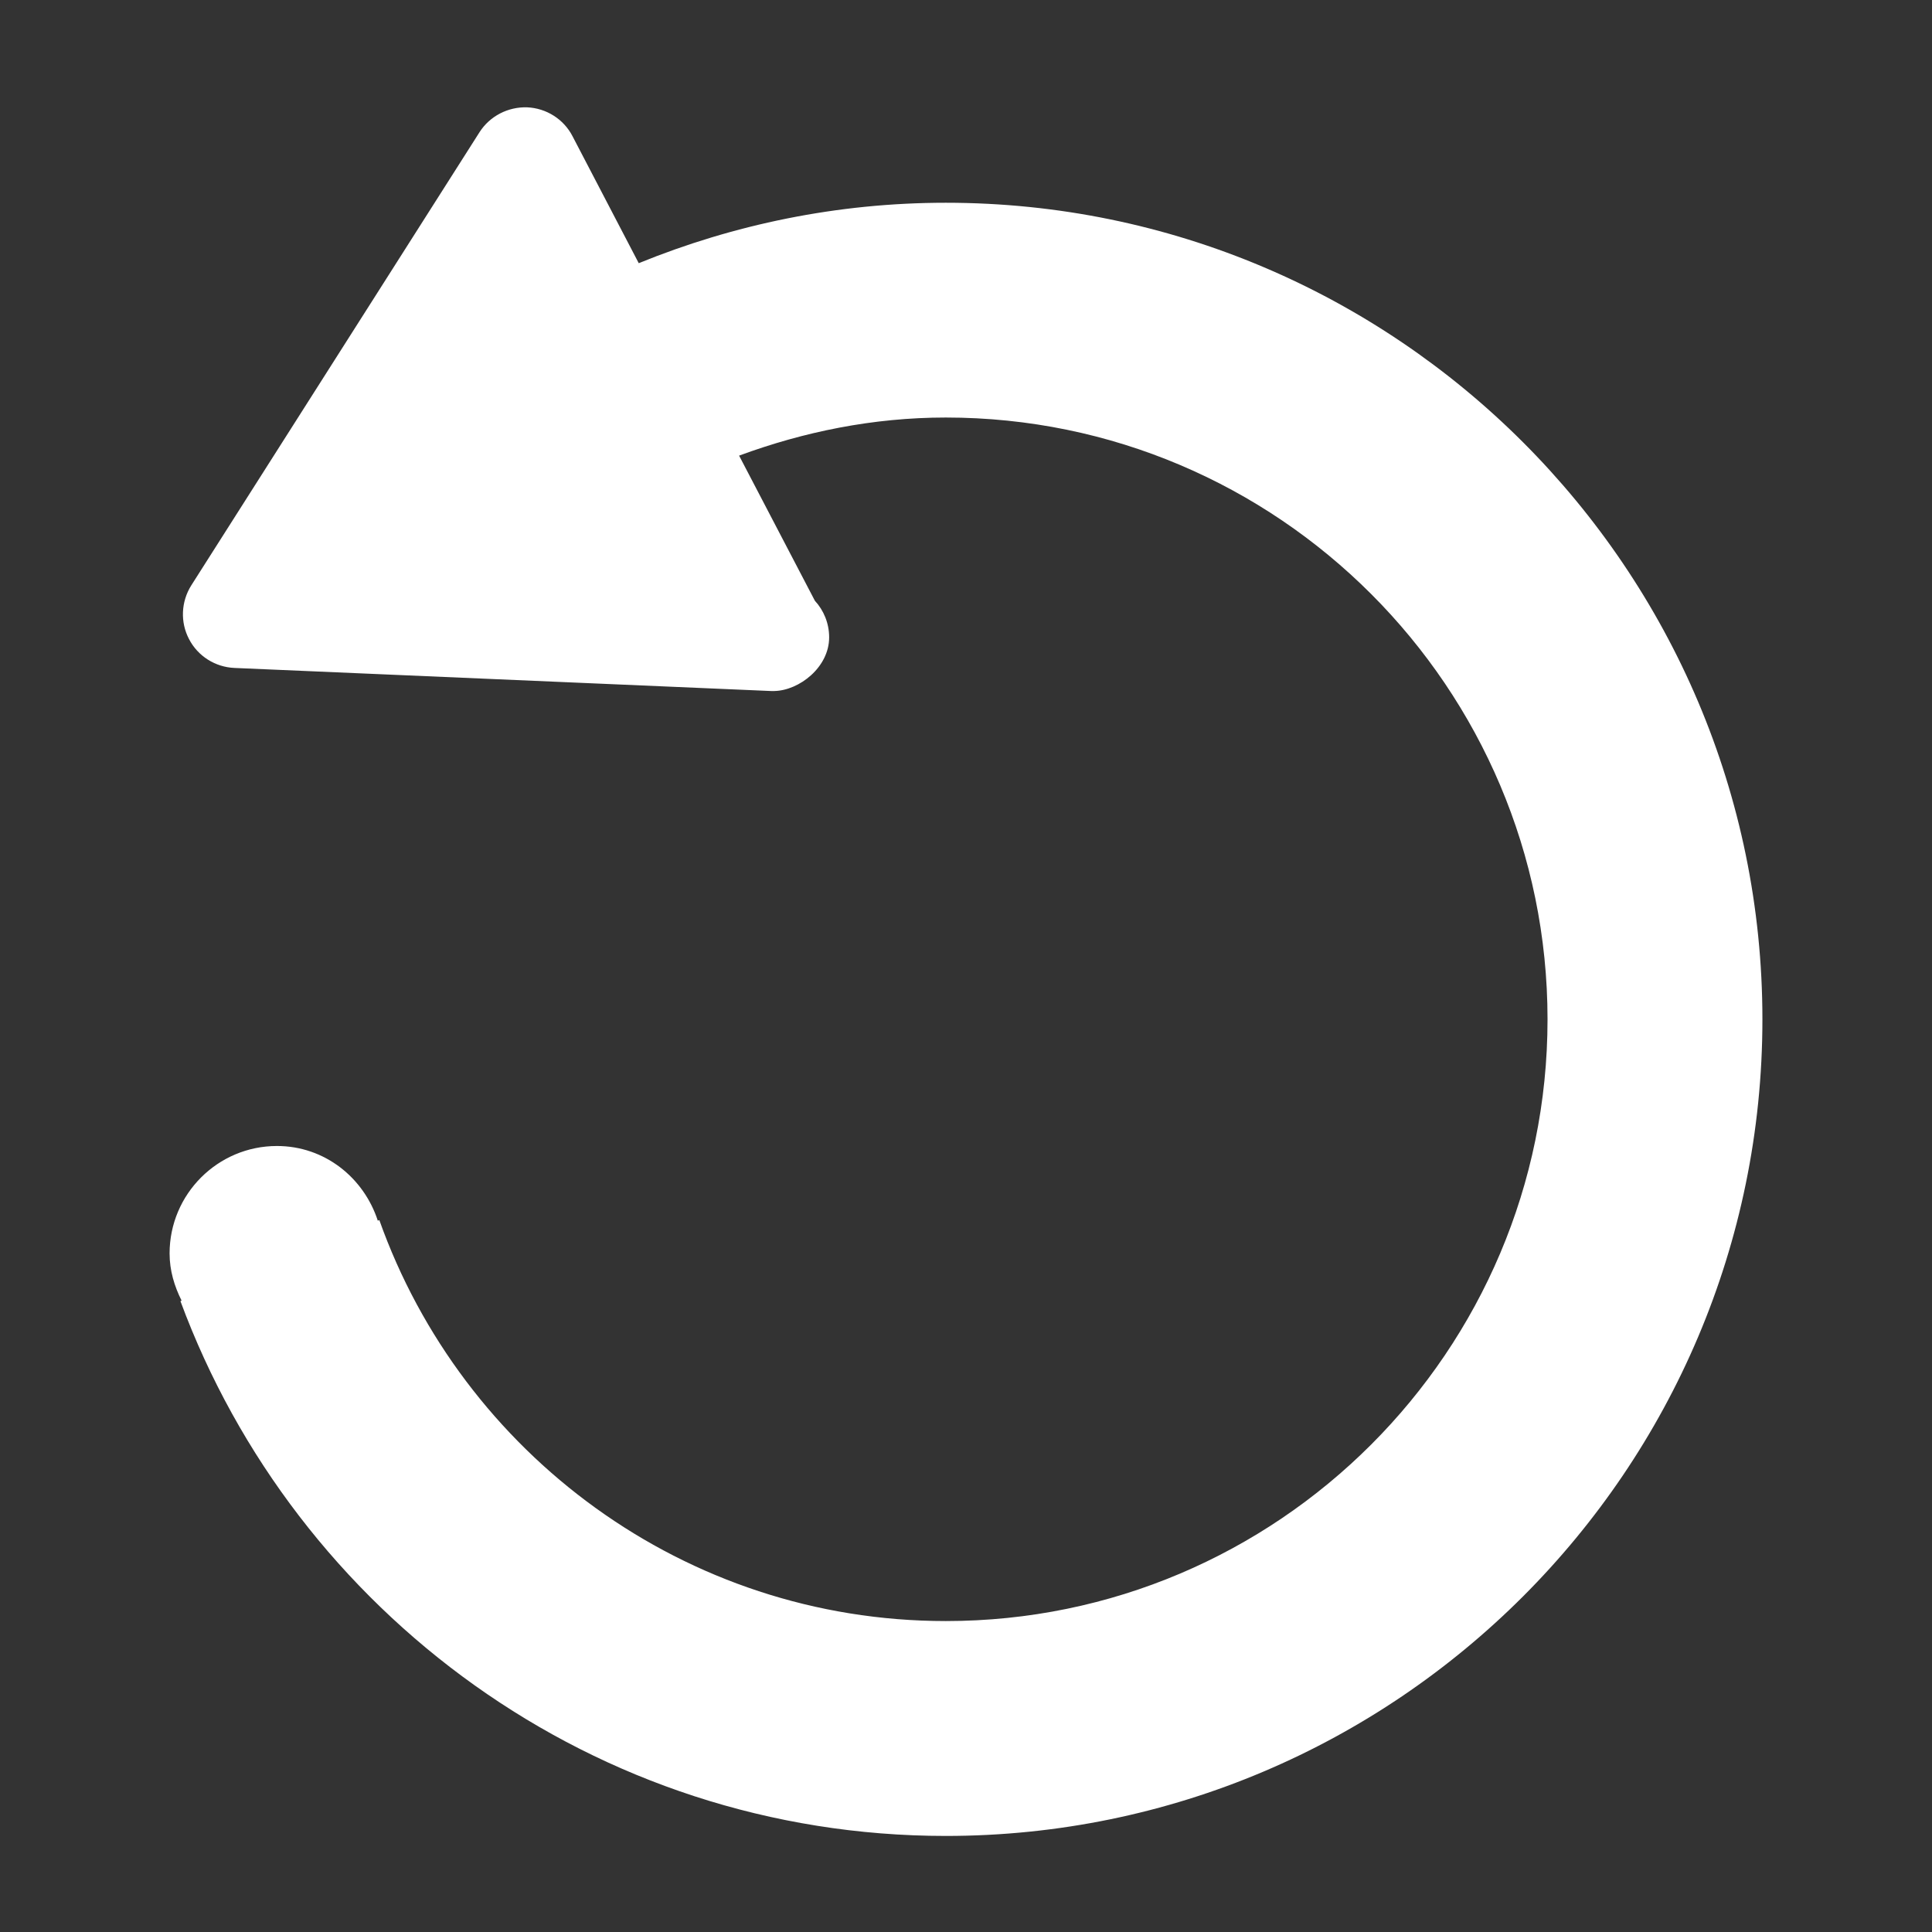 <svg width="18" height="18" viewBox="0 0 18 18" fill="none" xmlns="http://www.w3.org/2000/svg">
<rect x="0" y="0" width="18" height="18" fill="#333333" stroke="none"/>
<path d="M8.812 17.105C5.541 17.105 2.754 15.025 1.681 12.122L1.692 12.118C1.625 11.984 1.58 11.838 1.58 11.678C1.58 11.126 2.028 10.677 2.58 10.677C3.025 10.677 3.389 10.972 3.52 11.373L3.534 11.367C4.306 13.54 6.378 15.103 8.812 15.103C11.904 15.103 14.418 12.588 14.418 9.497C14.418 6.405 11.904 3.89 8.812 3.89C8.134 3.89 7.488 4.023 6.886 4.245L7.592 5.597C7.674 5.686 7.725 5.806 7.725 5.938C7.725 6.217 7.446 6.433 7.215 6.438C7.211 6.438 7.208 6.438 7.204 6.438C7.197 6.438 7.19 6.438 7.183 6.438L2.183 6.223C2.005 6.215 1.843 6.113 1.761 5.954C1.678 5.796 1.687 5.605 1.782 5.454L4.468 1.231C4.564 1.081 4.734 0.994 4.912 1C5.09 1.008 5.252 1.11 5.334 1.269L5.951 2.452C6.835 2.092 7.8 1.889 8.812 1.889C13.007 1.889 16.42 5.302 16.42 9.497C16.42 13.692 13.007 17.105 8.812 17.105Z" fill="white"/>
</svg>
